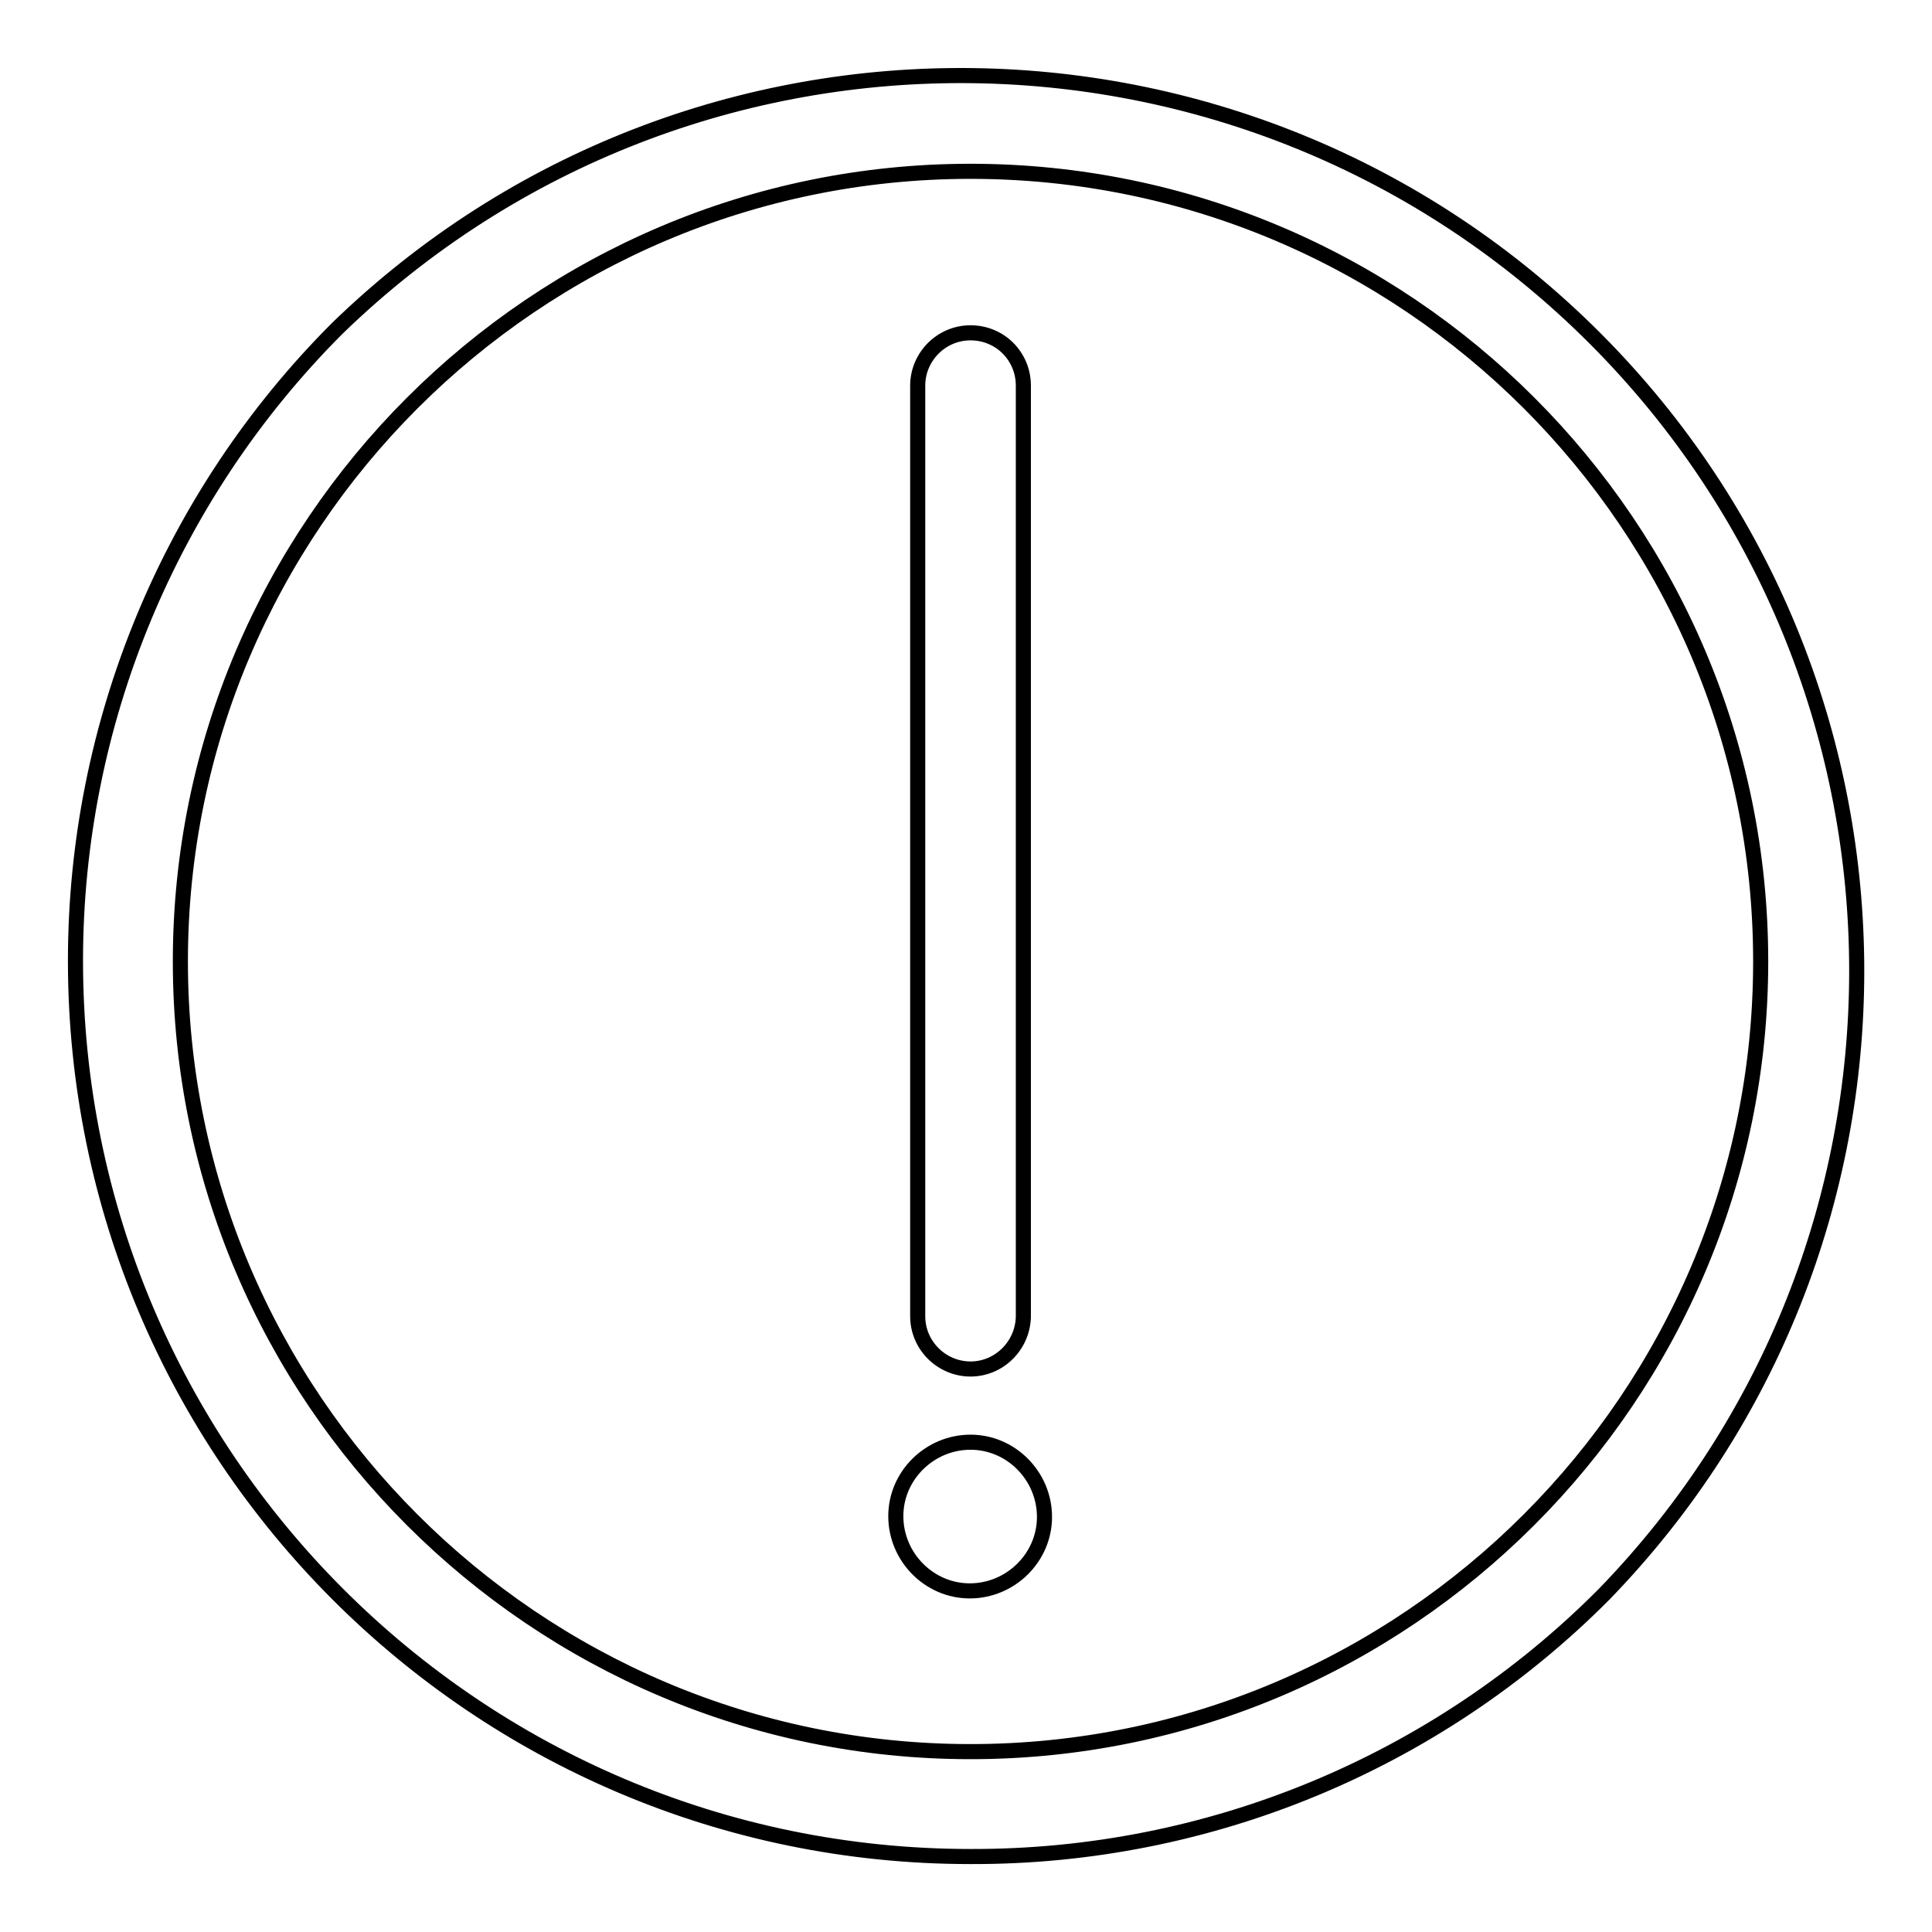 <?xml version="1.0" encoding="utf-8"?>
<!-- Svg Vector Icons : http://www.onlinewebfonts.com/icon -->
<!DOCTYPE svg PUBLIC "-//W3C//DTD SVG 1.1//EN" "http://www.w3.org/Graphics/SVG/1.1/DTD/svg11.dtd">
<svg version="1.1" xmlns="http://www.w3.org/2000/svg" xmlns:xlink="http://www.w3.org/1999/xlink" x="0px" y="0px" viewBox="0 0 256 256" enable-background="new 0 0 256 256" xml:space="preserve">
<g> <path stroke-width="2" fill-opacity="0" stroke="#000000"  d="M128.6,181.4c-3.8,0-7-3.1-7-7V51.1c0-3.8,3.1-7,7-7s7,3.1,7,7v123.4C135.5,178.3,132.4,181.4,128.6,181.4 L128.6,181.4L128.6,181.4z"/> <path stroke-width="2" fill-opacity="0" stroke="#000000"  d="M128.6,246C63.1,246,10,192.8,10,127.3c0-31.4,12.5-61.6,34.7-83.8C91.7-2.1,166.8-1,212.5,46 c44.7,46,44.7,119.3,0,165.3C190.3,233.6,160.1,246.1,128.6,246z M128.6,22.7c-57.7,0-104.7,47-104.7,104.7 c0,57.7,47,104.7,104.7,104.7c57.7,0,104.7-47,104.7-104.7C233.3,69.6,186.3,22.7,128.6,22.7L128.6,22.7z"/> <path stroke-width="2" fill-opacity="0" stroke="#000000"  d="M118.7,200.9c0,5.4,4.4,9.9,9.8,9.9c5.4,0,9.9-4.4,9.9-9.8c0,0,0,0,0,0c0-5.4-4.4-9.9-9.8-9.9 C123.2,191.1,118.7,195.5,118.7,200.9C118.7,200.9,118.7,200.9,118.7,200.9z"/></g>
</svg>